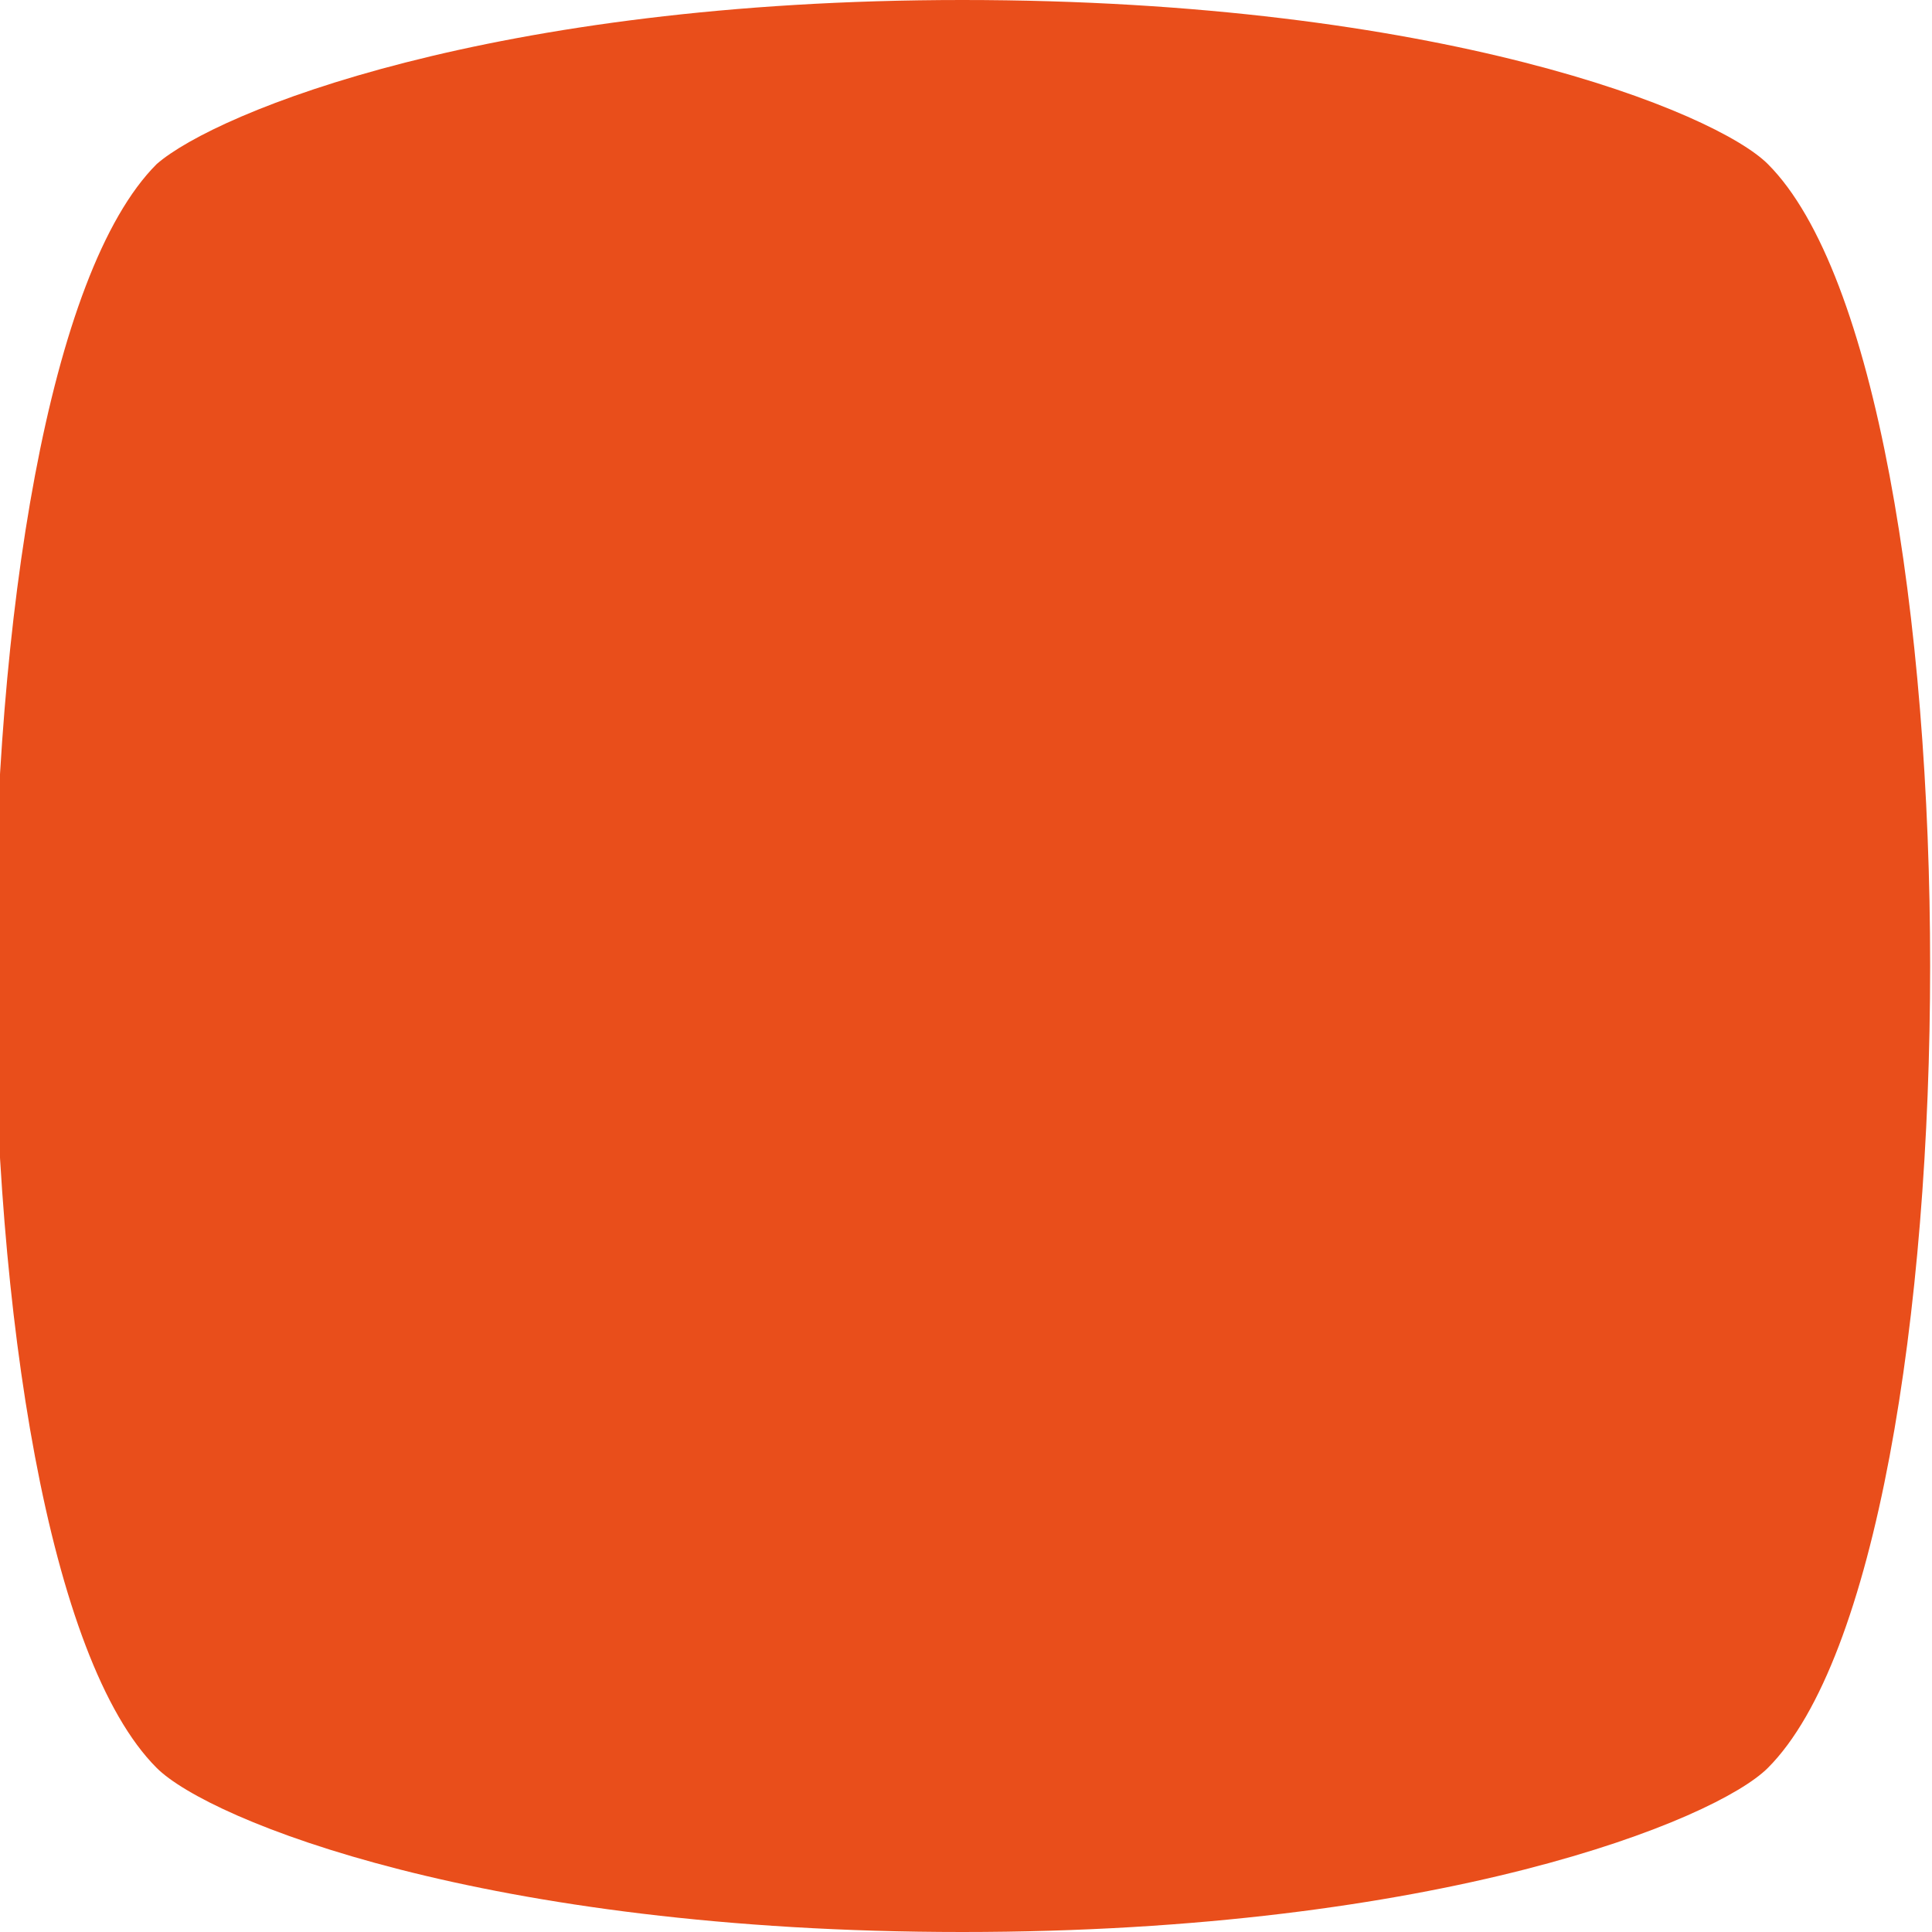<!-- Generator: Adobe Illustrator 19.0.0, SVG Export Plug-In  -->
<svg version="1.1"
	 xmlns="http://www.w3.org/2000/svg" xmlns:xlink="http://www.w3.org/1999/xlink" xmlns:a="http://ns.adobe.com/AdobeSVGViewerExtensions/3.0/"
	 x="0px" y="0px" width="25.9px" height="25.9px" viewBox="0 0 25.9 25.9" style="enable-background:new 0 0 25.9 25.9;"
	 xml:space="preserve">
<style type="text/css">
	.st0{fill:#E94E1B;}
</style>
<defs>
</defs>
<path id="XMLID_15_" class="st0" d="M12.9,25.9c-6.4,0-10.1-1.5-10.8-2.2c-2.9-2.9-2.9-18.6,0-21.5C2.9,1.5,6.6,0,12.9,0
	C19.3,0,23,1.5,23.7,2.2c2.9,2.9,2.9,18.6,0,21.5C23,24.4,19.3,25.9,12.9,25.9z"/>
</svg>
